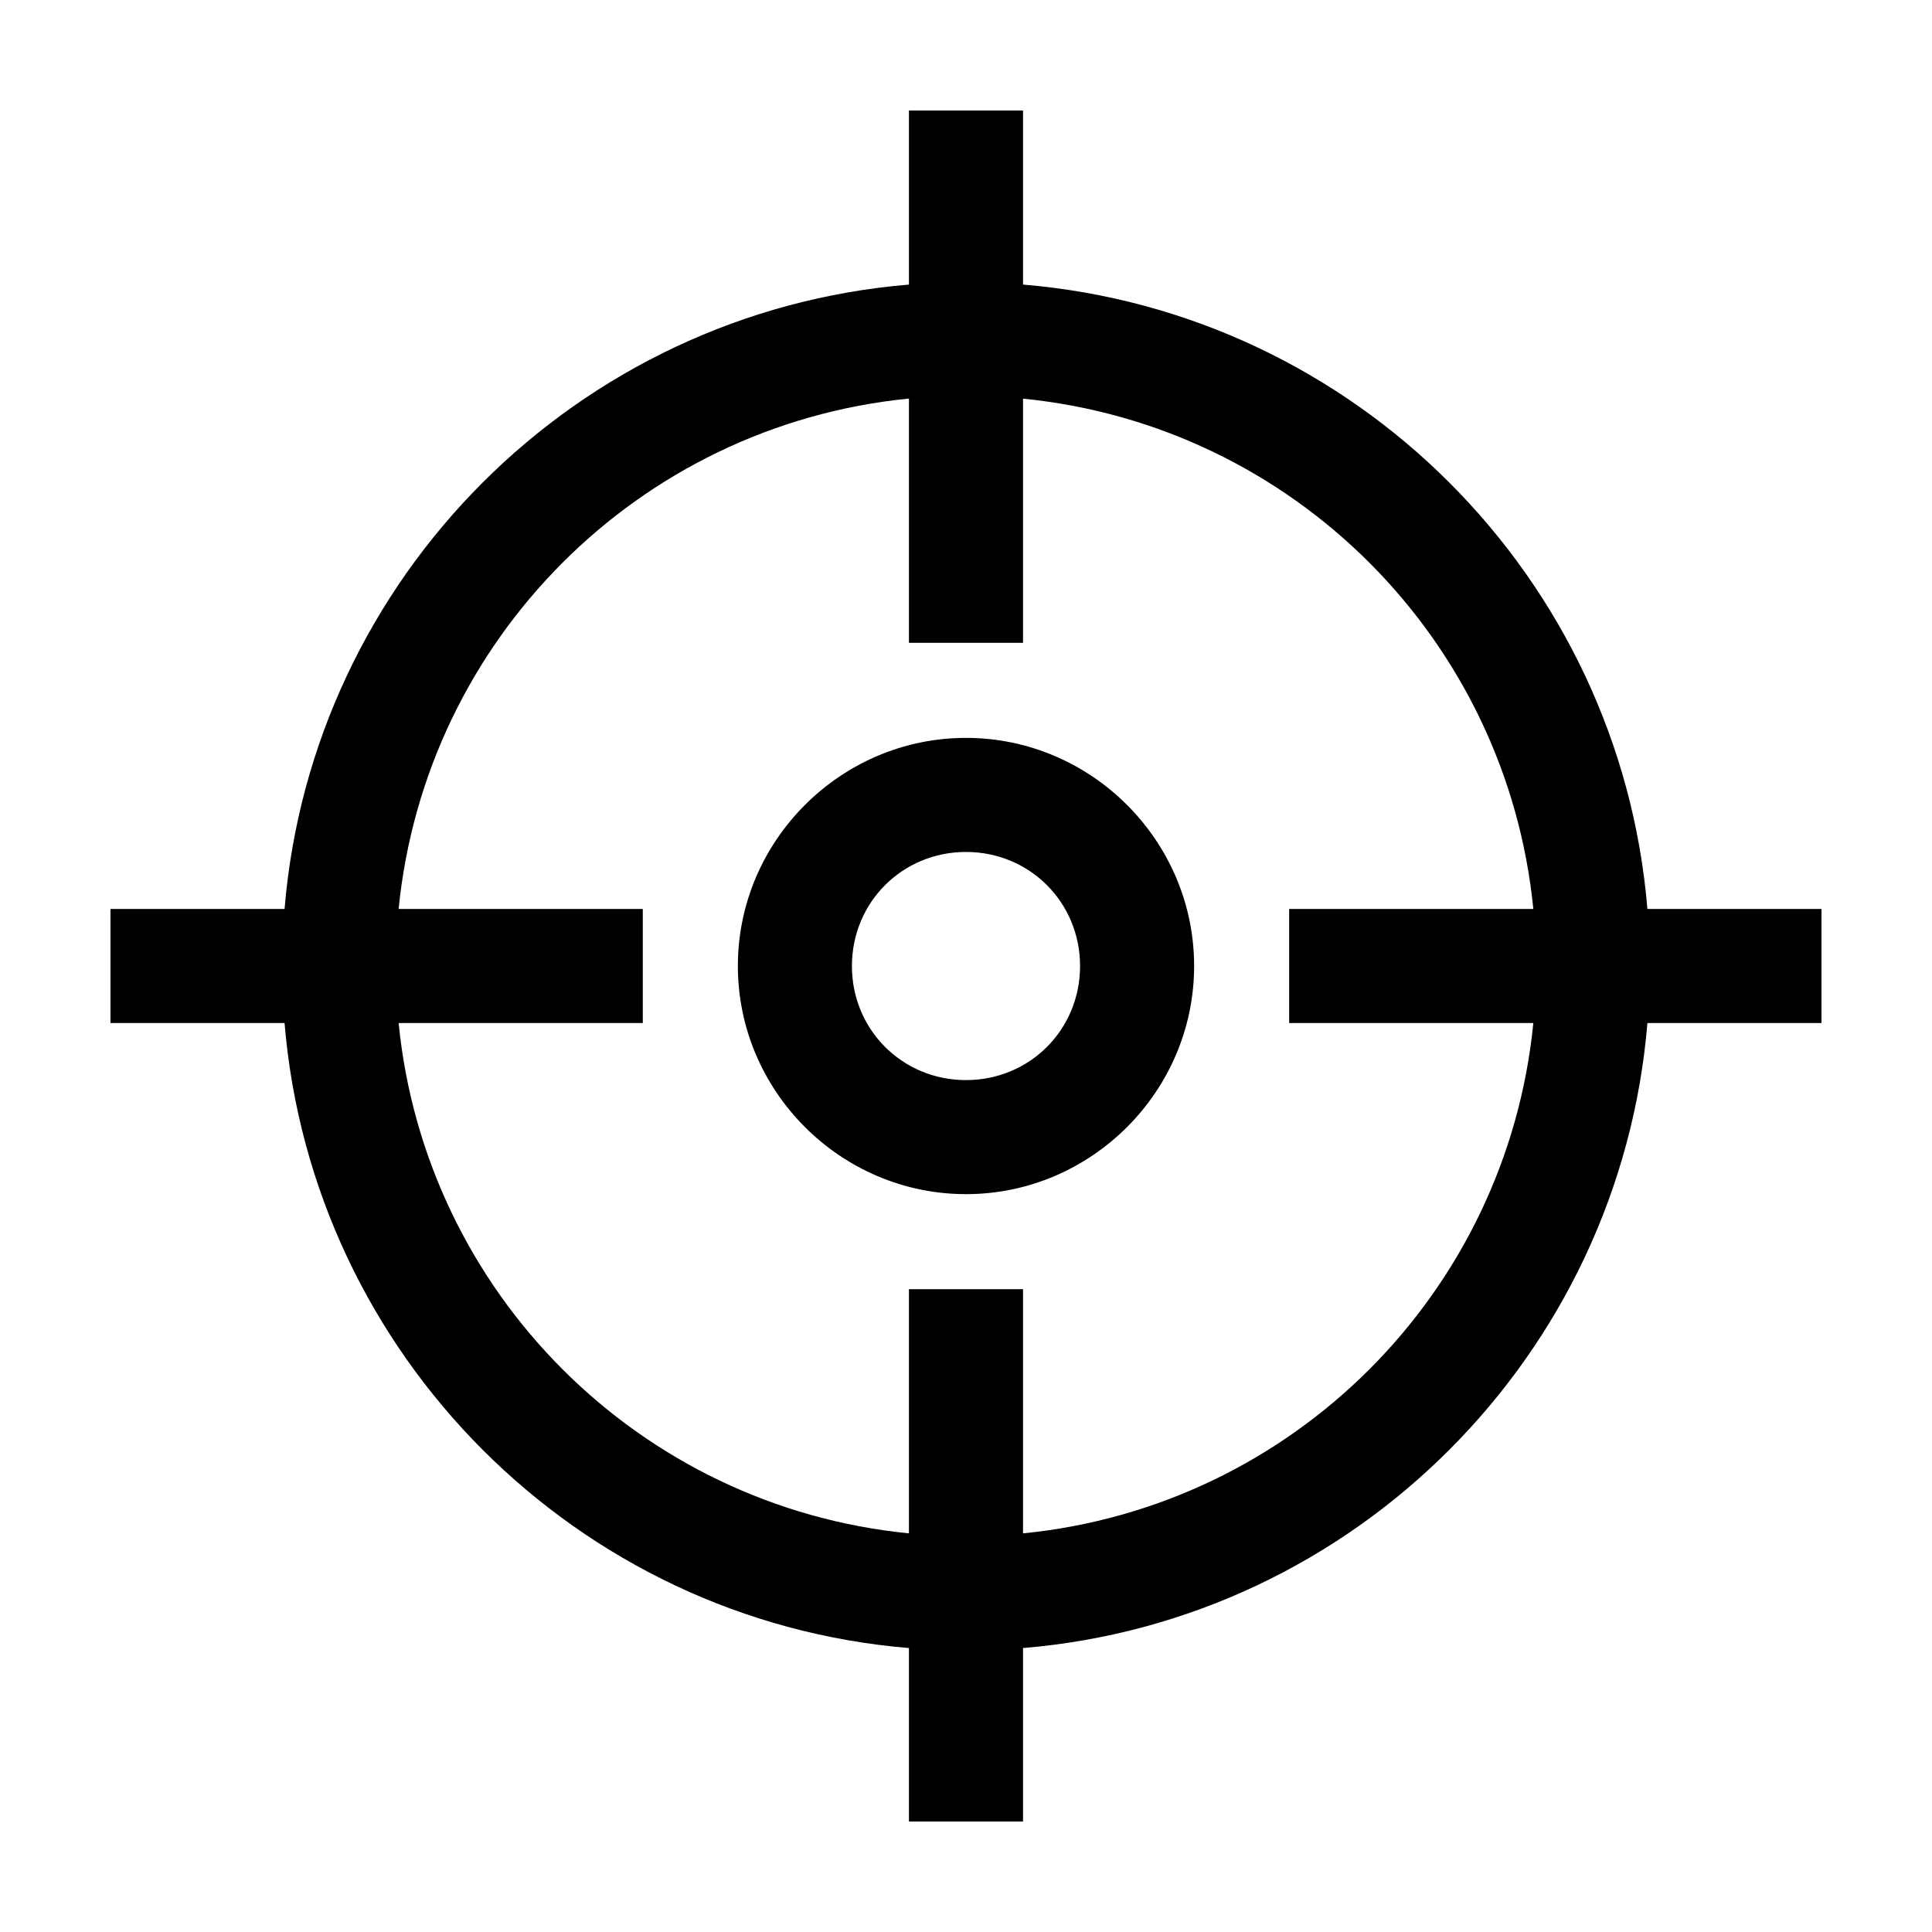 <?xml version="1.0" encoding="UTF-8"?>
<!-- Uploaded to: SVG Repo, www.svgrepo.com, Generator: SVG Repo Mixer Tools -->
<svg fill="#000000" width="800px" height="800px" version="1.1" viewBox="144 144 512 512" xmlns="http://www.w3.org/2000/svg">
 <path d="m384.88 173.29v46.129c-87.973 7.293-158.18 77.5-165.47 165.47h-46.129v30.23h46.129c7.293 87.973 77.496 158.34 165.47 165.63v45.973h30.23v-45.973c87.977-7.289 158.18-77.652 165.47-165.63h46.129v-30.23h-46.129c-7.289-87.969-77.496-158.18-165.47-165.47v-46.129zm-0.312 76.359h0.312v64.707h30.23v-64.707c71.504 7.082 128.16 63.738 135.24 135.24h-64.707v30.23h64.707c-7.082 71.504-63.734 128.16-135.24 135.24v-64.707h-30.23v64.707c-71.508-7.082-128.16-63.734-135.24-135.24h64.707v-30.23h-64.707c7.074-71.398 63.57-128.02 134.93-135.24zm15.43 89.898c-33.211 0-60.457 27.246-60.457 60.457s27.246 60.457 60.457 60.457 60.457-27.246 60.457-60.457-27.246-60.457-60.457-60.457zm0 30.23c16.875 0 30.23 13.355 30.23 30.23s-13.355 30.23-30.23 30.23-30.23-13.355-30.23-30.23 13.355-30.23 30.23-30.23z"/>
</svg>